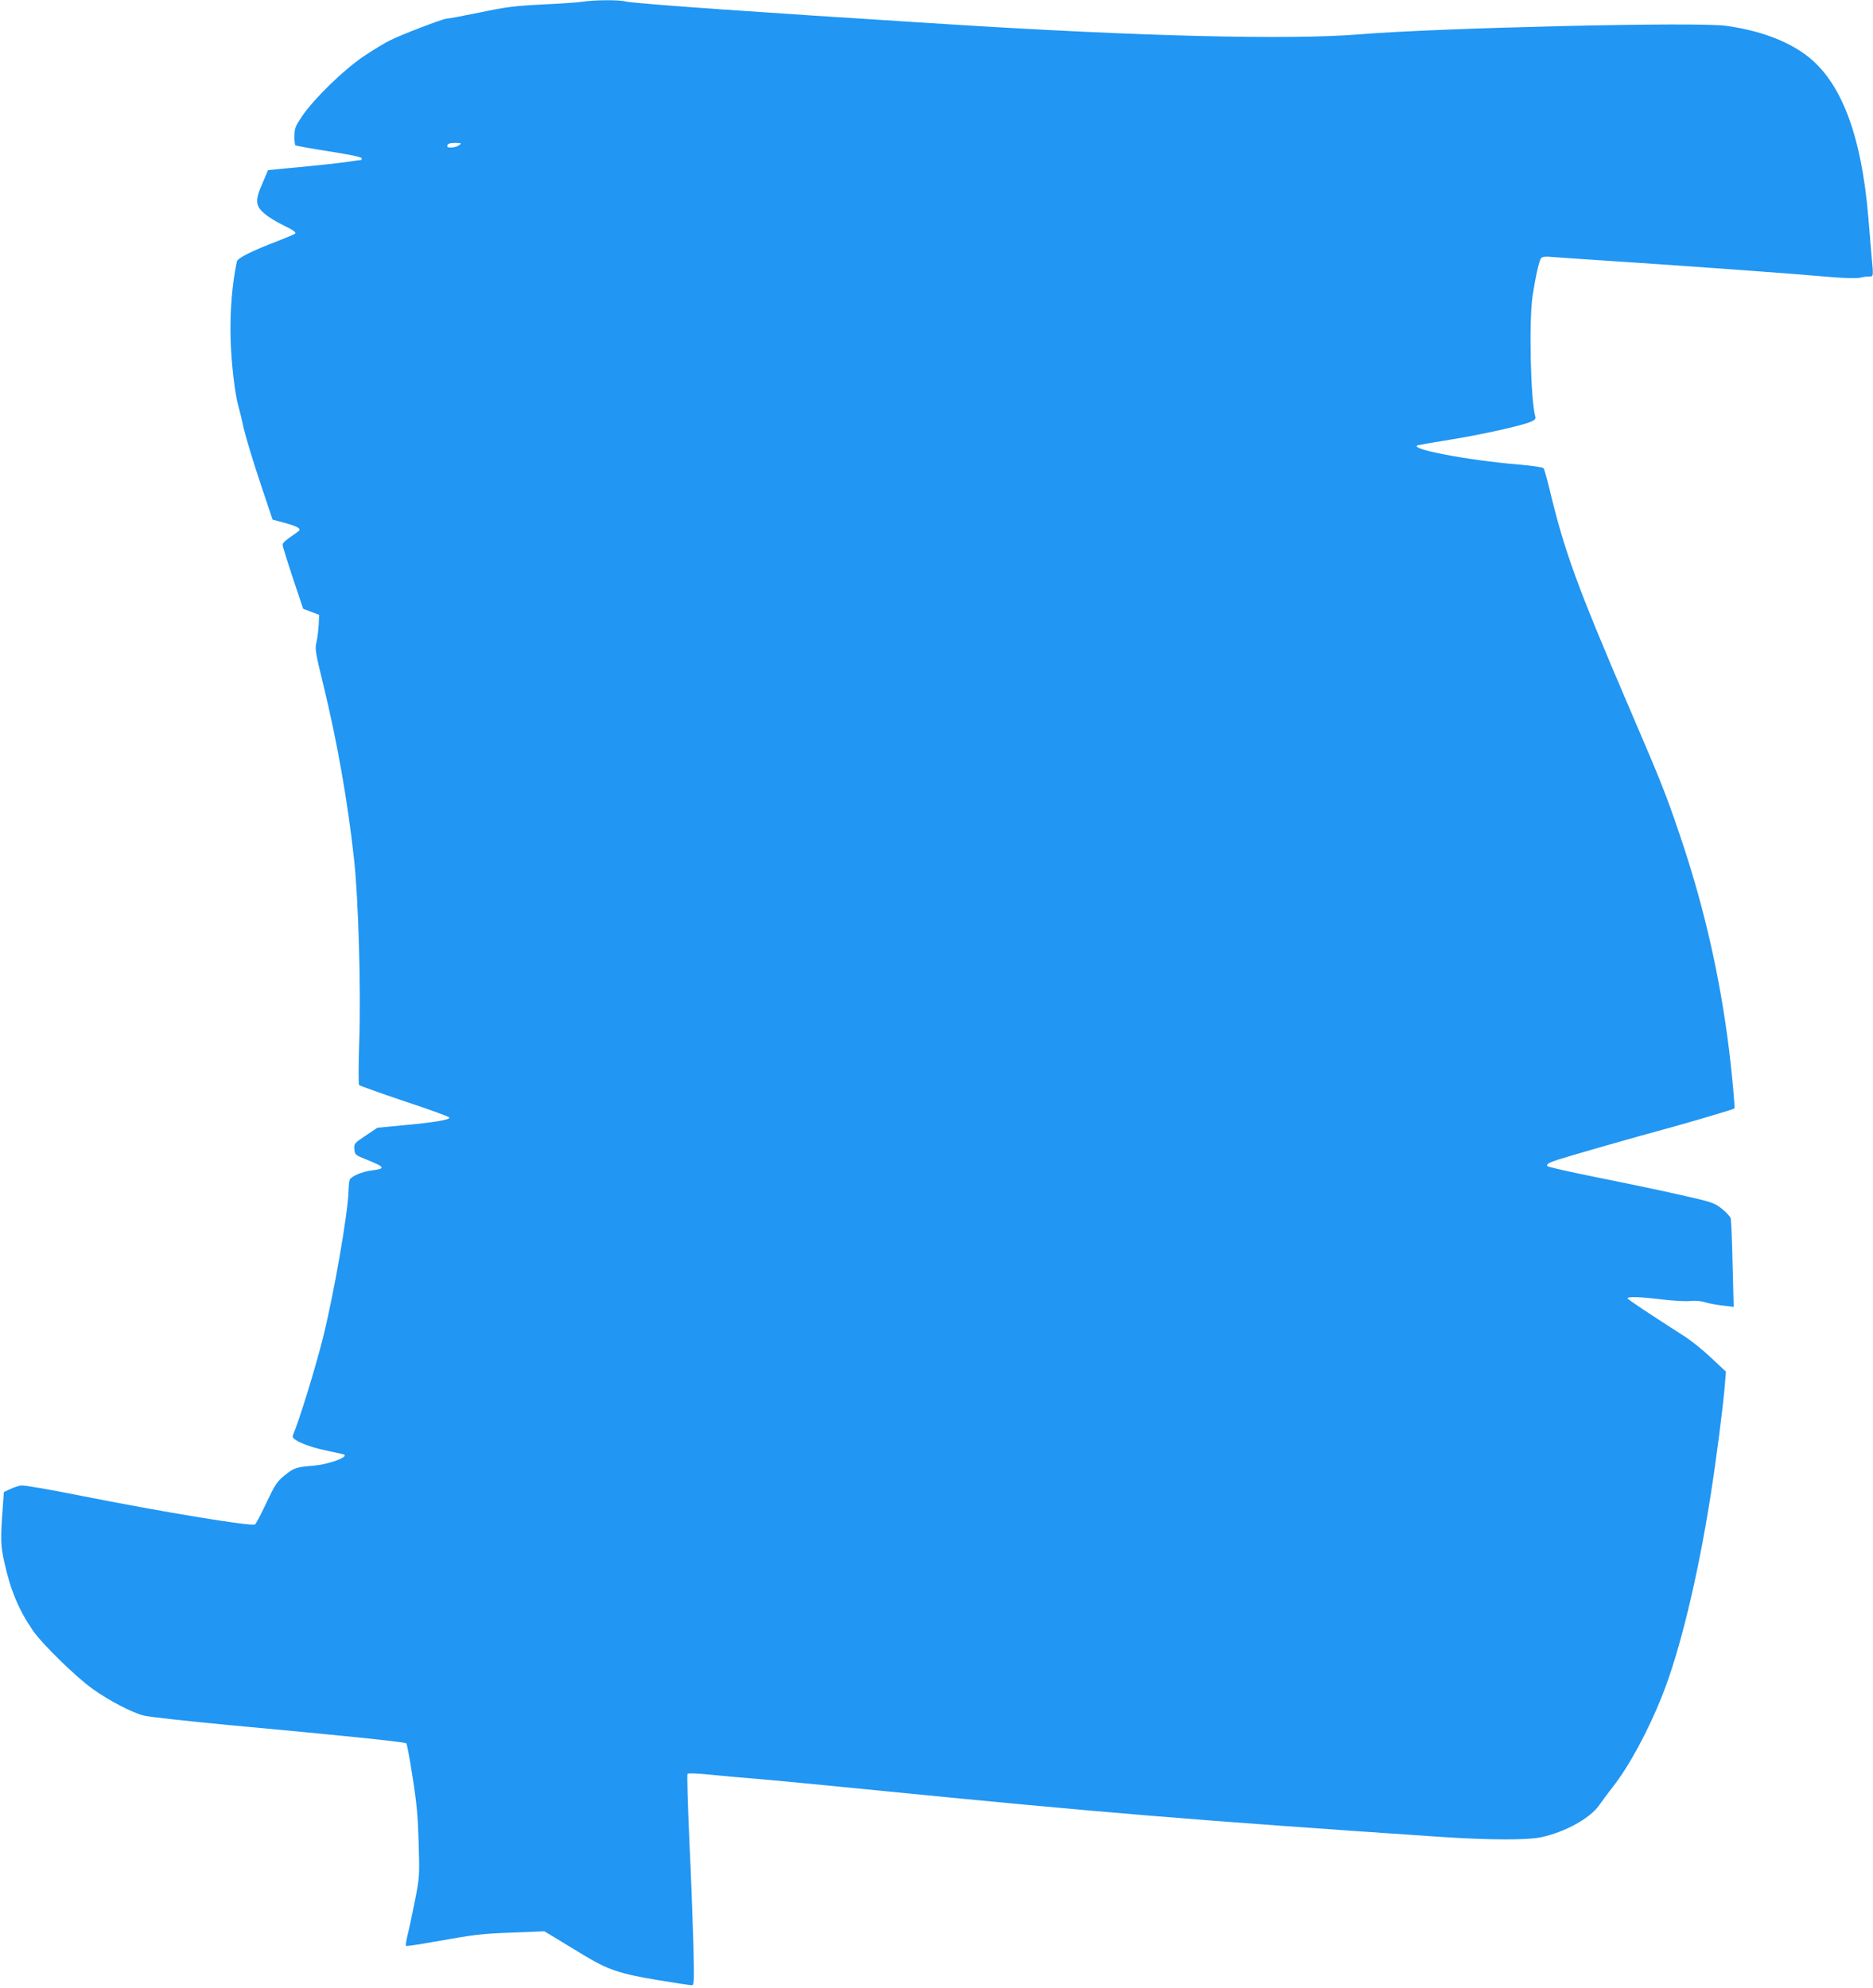 <?xml version="1.0" standalone="no"?>
<!DOCTYPE svg PUBLIC "-//W3C//DTD SVG 20010904//EN"
 "http://www.w3.org/TR/2001/REC-SVG-20010904/DTD/svg10.dtd">
<svg version="1.0" xmlns="http://www.w3.org/2000/svg"
 width="1206pt" height="1280pt" viewBox="0 0 1206 1280"
 preserveAspectRatio="xMidYMid meet">
<g transform="translate(0,1280) scale(0.1,-0.1)"
fill="#2196f3" stroke="none">
<path d="M3750 12789 c-30 -5 -147 -13 -260 -18 -178 -9 -232 -16 -399 -51
-107 -22 -203 -40 -214 -40 -24 0 -291 -102 -368 -141 -31 -15 -105 -60 -165
-100 -128 -85 -321 -273 -399 -387 -43 -64 -49 -79 -49 -126 -1 -30 2 -57 6
-61 4 -4 100 -21 214 -39 128 -20 209 -36 212 -44 2 -7 0 -12 -5 -12 -4 0 -39
-5 -78 -11 -73 -10 -187 -23 -394 -42 l-125 -12 -37 -87 c-48 -109 -45 -143
15 -194 22 -20 78 -54 124 -76 57 -27 80 -44 73 -51 -5 -5 -54 -26 -108 -47
-171 -65 -263 -111 -268 -134 -31 -150 -45 -318 -40 -501 4 -150 27 -349 50
-430 8 -27 24 -93 35 -145 12 -52 58 -205 103 -340 l82 -245 78 -21 c90 -25
111 -39 85 -57 -82 -57 -98 -70 -98 -85 0 -9 30 -106 66 -214 l66 -197 52 -20
51 -19 -3 -63 c-2 -35 -8 -85 -14 -112 -11 -44 -8 -64 45 -280 88 -363 155
-740 196 -1112 29 -255 46 -849 34 -1185 -5 -146 -5 -269 -1 -275 5 -5 137
-52 294 -105 158 -52 287 -99 288 -105 2 -14 -105 -32 -297 -49 l-167 -16 -76
-51 c-73 -49 -75 -51 -72 -87 3 -36 5 -38 78 -67 121 -49 126 -58 33 -70 -59
-7 -125 -35 -140 -57 -4 -7 -8 -42 -9 -78 -4 -145 -95 -664 -164 -941 -50
-198 -150 -524 -195 -632 -11 -25 95 -71 225 -97 57 -12 106 -23 108 -25 19
-19 -107 -63 -203 -71 -109 -9 -123 -14 -181 -61 -51 -41 -62 -59 -119 -178
-34 -73 -67 -135 -73 -139 -23 -14 -604 82 -1122 185 -205 41 -367 69 -385 66
-17 -3 -49 -13 -71 -24 l-39 -18 -8 -110 c-14 -195 -13 -237 11 -342 39 -179
93 -308 184 -440 61 -88 276 -298 385 -376 105 -75 252 -152 328 -171 33 -9
283 -36 555 -62 699 -64 1128 -108 1136 -117 5 -4 23 -103 41 -220 27 -171 34
-253 39 -427 6 -212 5 -217 -25 -370 -17 -85 -38 -184 -47 -218 -8 -35 -13
-66 -10 -69 3 -3 83 9 178 26 271 48 301 52 513 60 l200 8 75 -45 c41 -25 121
-74 178 -108 154 -94 232 -120 471 -160 113 -19 214 -34 224 -34 17 0 17 14
12 253 -4 138 -15 443 -26 676 -11 234 -16 428 -12 432 5 5 71 2 148 -6 77 -8
203 -19 280 -25 77 -6 457 -42 845 -81 1382 -137 1975 -186 3572 -294 316 -21
564 -22 654 -2 155 34 314 123 372 207 15 22 53 73 84 113 107 135 231 365
321 592 113 284 229 762 311 1285 38 240 80 569 92 712 l7 88 -93 87 c-51 49
-127 110 -169 137 -255 164 -371 241 -371 248 0 12 82 10 225 -8 72 -8 153
-13 180 -9 31 3 68 0 96 -9 25 -8 76 -17 114 -21 l68 -8 -7 274 c-3 151 -9
284 -12 296 -4 12 -30 40 -59 63 -49 38 -63 42 -271 89 -120 27 -358 77 -529
111 -170 34 -314 67 -320 72 -12 11 6 23 65 42 101 32 507 148 685 196 167 45
445 128 453 134 4 4 -17 239 -34 371 -59 480 -163 934 -318 1390 -89 262 -115
329 -326 820 -338 788 -417 1005 -515 1415 -15 63 -32 120 -36 126 -5 6 -75
16 -155 23 -337 28 -723 102 -654 125 8 2 103 19 210 36 198 32 453 88 517
115 25 11 33 19 29 32 -31 106 -42 611 -18 778 19 123 42 227 55 243 8 10 29
12 81 7 39 -3 271 -19 516 -35 504 -34 1053 -74 1275 -94 87 -7 162 -9 180 -4
16 4 42 8 57 8 32 0 32 -5 18 141 -5 57 -14 165 -20 239 -45 536 -177 880
-403 1047 -128 94 -303 158 -515 187 -181 26 -1849 -13 -2357 -55 -454 -37
-1420 -13 -2665 66 -129 8 -305 19 -390 25 -383 24 -519 33 -1060 70 -316 22
-591 44 -610 50 -40 12 -200 11 -280 -1z m-794 -924 c-21 -16 -76 -21 -76 -7
0 17 14 22 54 22 38 -1 40 -2 22 -15z"/>
</g>
</svg>
